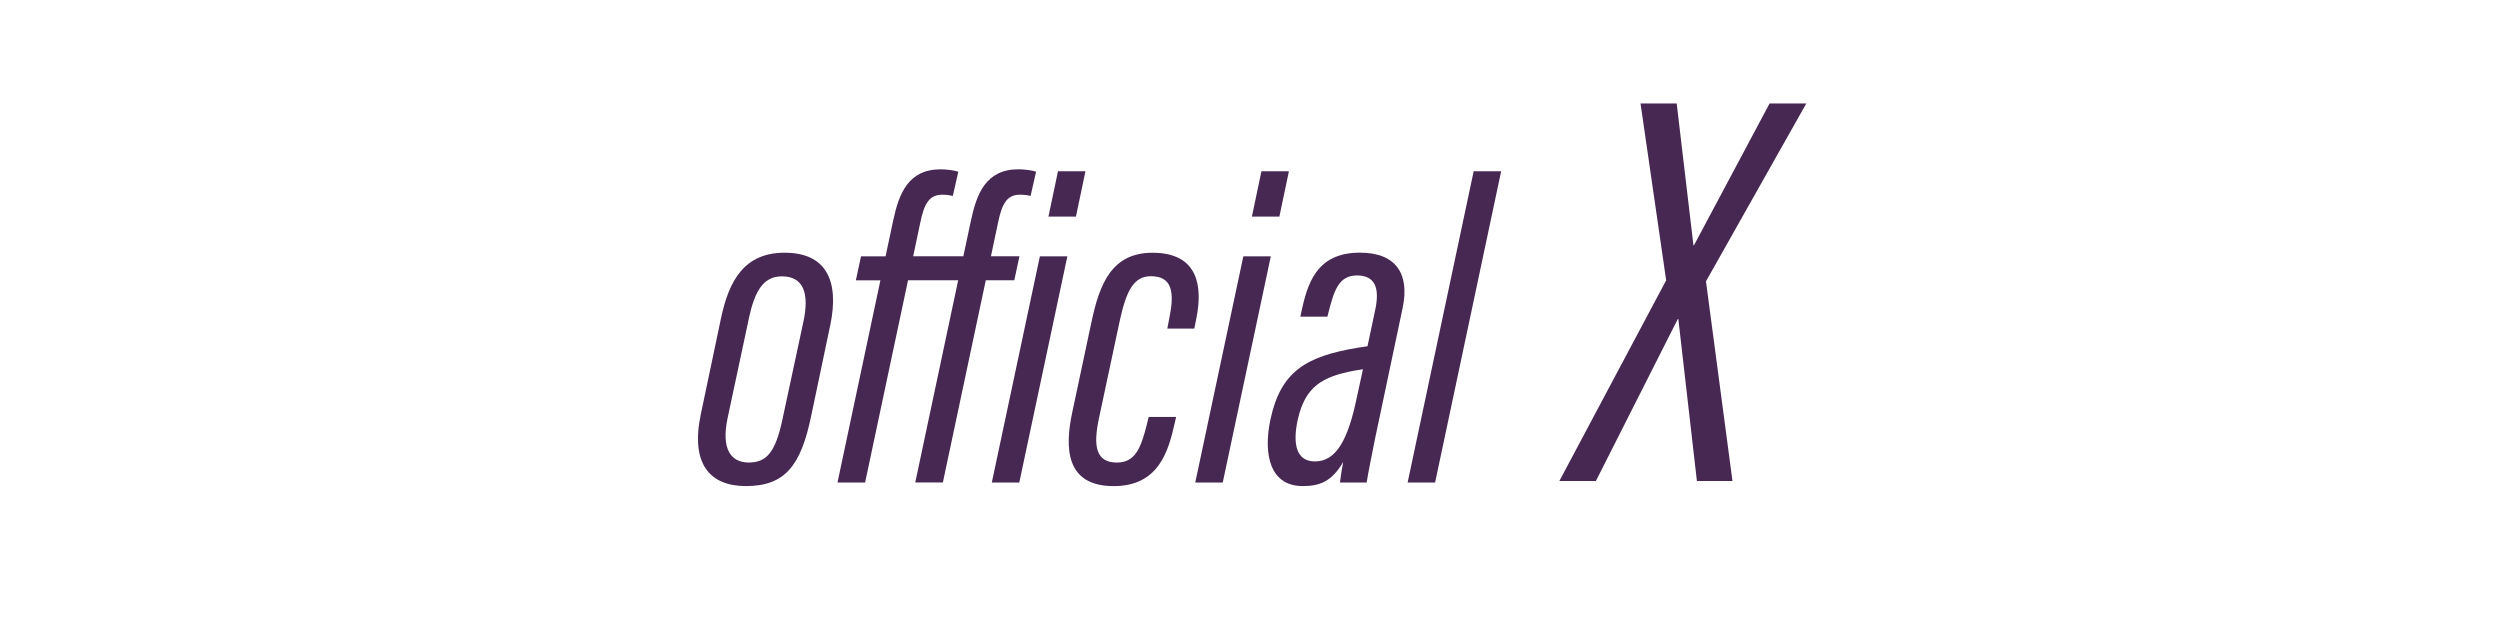 <?xml version="1.0" encoding="UTF-8"?>
<svg id="_レイヤー_2" data-name="レイヤー 2" xmlns="http://www.w3.org/2000/svg" version="1.1" viewBox="0 0 759.65 191.14">
  <defs>
    <style>
      .cls-1 {
        fill: #472852;
        stroke-width: 0px;
      }
    </style>
  </defs>
  <g>
    <path class="cls-1" d="M252.27,98.85l-5.82,27.7c-3.12,15-7.96,21.15-19.82,21.15-10.88,0-16.89-6.67-13.68-21.84l6.14-29.19c2.41-11.37,7.03-19.88,19.34-19.88s16.75,8.13,13.85,22.06ZM227.57,96.68l-6.51,30.5c-1.96,9.43,1.14,13.36,6.45,13.36s8.06-2.96,10.19-12.84l6.42-29.93c1.82-8.46.16-13.8-6.53-13.8-5.88,0-8.33,4.89-10.03,12.71Z"/>
    <path class="cls-1" d="M275.91,85.19l-13.04,61.43h-8.39l13.04-61.43h-7.46l1.57-7.31h7.46l2.32-10.89c1.73-8.11,4.53-15.54,14.44-15.54,1.68,0,4.21.32,5.34.73l-1.66,7.35c-.82-.18-1.73-.36-3.25-.36-4.01,0-5.49,2.88-6.66,8.56l-2.14,10.14h15.24l2.32-10.89c1.73-8.11,4.53-15.54,14.44-15.54,1.68,0,4.21.32,5.34.73l-1.66,7.35c-.82-.18-1.73-.36-3.25-.36-4.01,0-5.49,2.88-6.66,8.56l-2.14,10.14h8.66l-1.57,7.31h-8.66l-13.04,61.43h-8.39l13.04-61.43h-15.24Z"/>
    <path class="cls-1" d="M315.98,77.88h8.35l-14.61,68.75h-8.35l14.61-68.75ZM321.48,52.04h8.35l-2.9,13.78h-8.35l2.9-13.78Z"/>
    <path class="cls-1" d="M357.38,126.68l-.41,1.77c-1.92,8.66-4.89,19.26-18.57,19.26-14.79,0-14.8-11.89-12.62-22.26l5.87-27.58c2.42-11.41,6.05-21.07,18.54-21.07,14.14,0,15.16,10.51,13.4,19.6l-.68,3.44h-8.2l.69-3.67c1.51-7.58.65-12.24-5.7-12.24-5.33,0-7.51,4.67-9.47,13.62l-6.3,29.54c-1.74,8.18-1.12,13.46,5.44,13.46,5.56,0,7.29-4.34,9.12-11.61l.55-2.25h8.34Z"/>
    <path class="cls-1" d="M377.8,77.88h8.35l-14.61,68.75h-8.35l14.61-68.75ZM383.3,52.04h8.35l-2.9,13.78h-8.35l2.9-13.78Z"/>
    <path class="cls-1" d="M417.88,133.01c-.78,3.86-2.25,11.22-2.61,13.61h-8.11c.22-1.83.58-4.26.99-6.26-3.43,5.91-7.08,7.34-12.3,7.34-9.94,0-12.04-9.57-9.83-20.16,3.14-14.75,10.87-19.3,26.8-21.92.86-.14,1.76-.27,2.71-.41l2.29-10.8c1.56-7.01-.06-10.71-5.48-10.71s-6.93,4.35-8.63,11.1l-.37,1.43h-8.21l.18-.87c1.9-9.03,4.55-18.59,17.94-18.59,11.01,0,15.14,6.54,12.96,16.8l-8.32,39.42ZM414.15,112.2c-.85.14-1.71.27-2.56.41-9.8,1.84-14.98,4.8-17.26,14.92-1.56,7.18-.57,12.68,5.23,12.68,6.37,0,10.02-6.4,12.7-19.33l1.89-8.68Z"/>
    <path class="cls-1" d="M427.72,146.62l20.07-94.58h8.35l-20.07,94.58h-8.35Z"/>
  </g>
  <path class="cls-1" d="M515.62,146.15l-5.64-49.2h-.17l-24.88,49.2h-11.1l32.45-60.97-7.79-53.75h10.99l5.09,43.09h.17l22.97-43.09h11.16l-30.49,54.05,8.05,60.67h-10.8Z"/>
</svg>